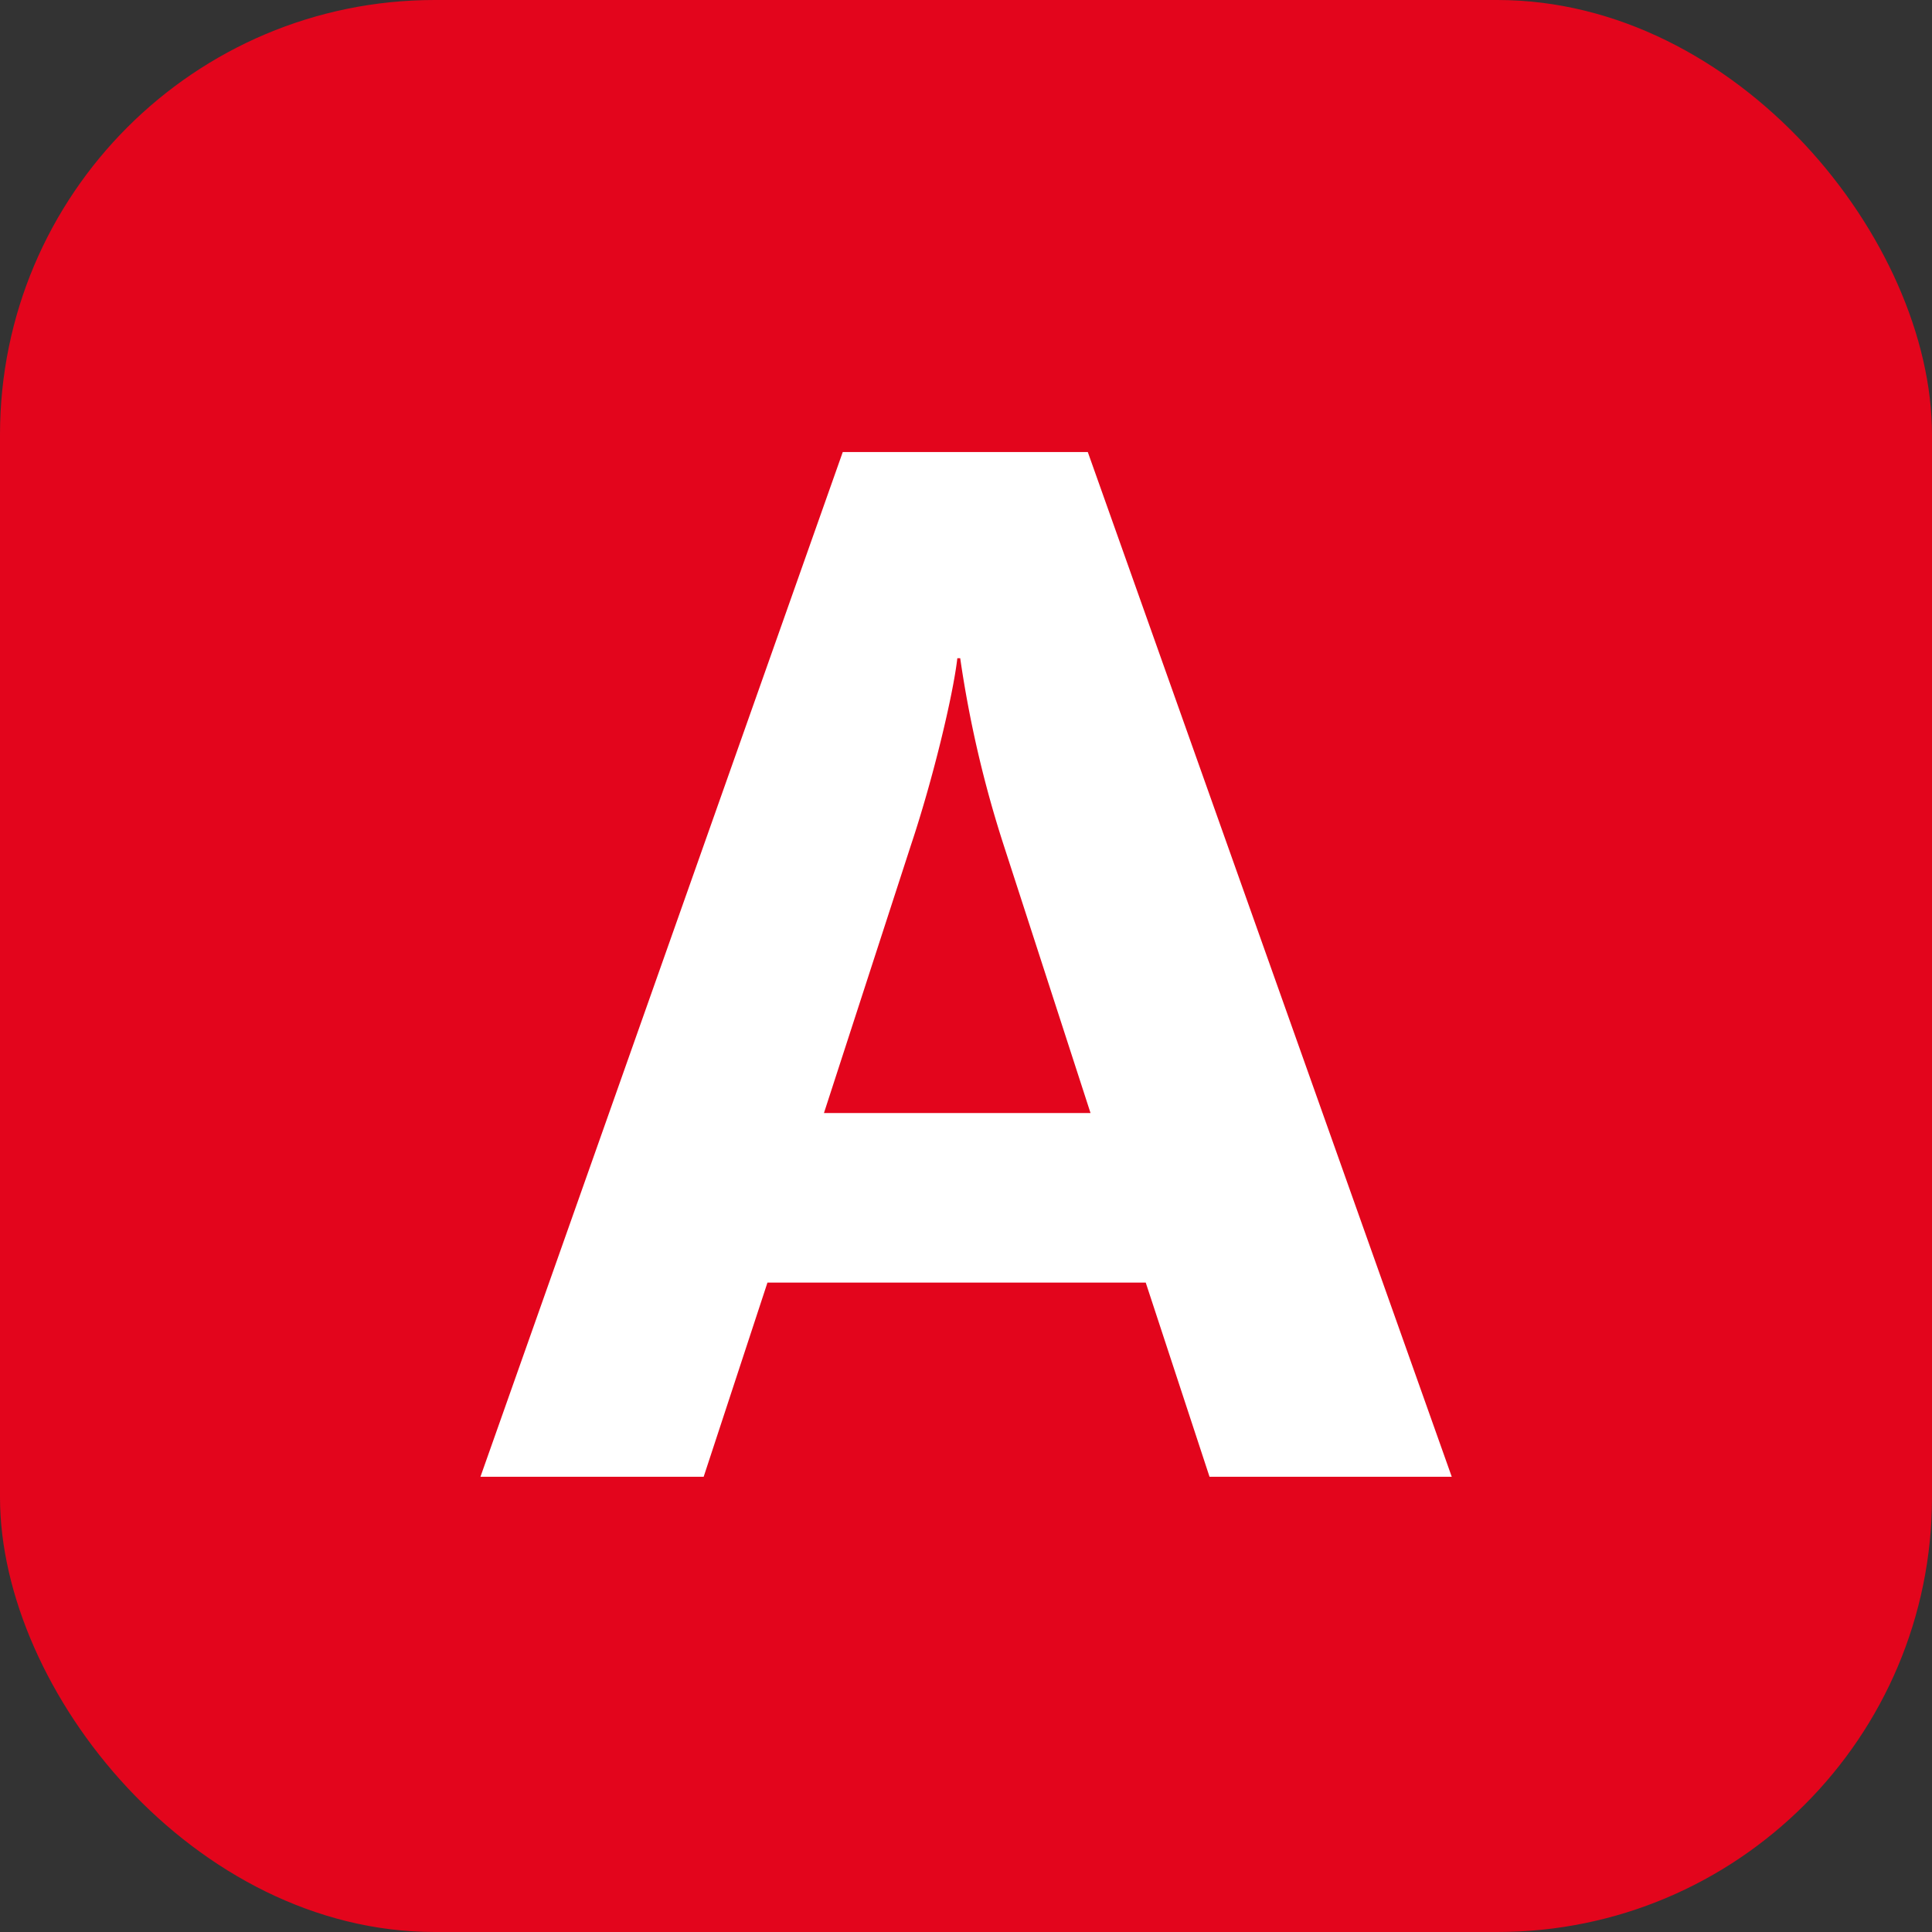 <?xml version="1.0" encoding="utf-8" ?>
<svg xmlns="http://www.w3.org/2000/svg" width="30" height="30" viewBox="0 0 283.46 283.46" x="230" y="90">
    <rect x="0" y="0" width="283.46" height="283.46" fill="#333333" stroke="none"/>
    <rect width="283.46" height="283.46" rx="63.78" fill="#e3051c" />
    <path d="M177.46 216.67l-9.36-28.49h-55.5l-9.36 28.49H70.49l53.16-150.35h35.95L213 216.67M147.26 124a166.42 166.42 0 01-6.38-27.43h-.42c-.64 5.53-3.61 17.86-6.81 27.43l-12.76 39.3H160" fill="white" />
</svg>
